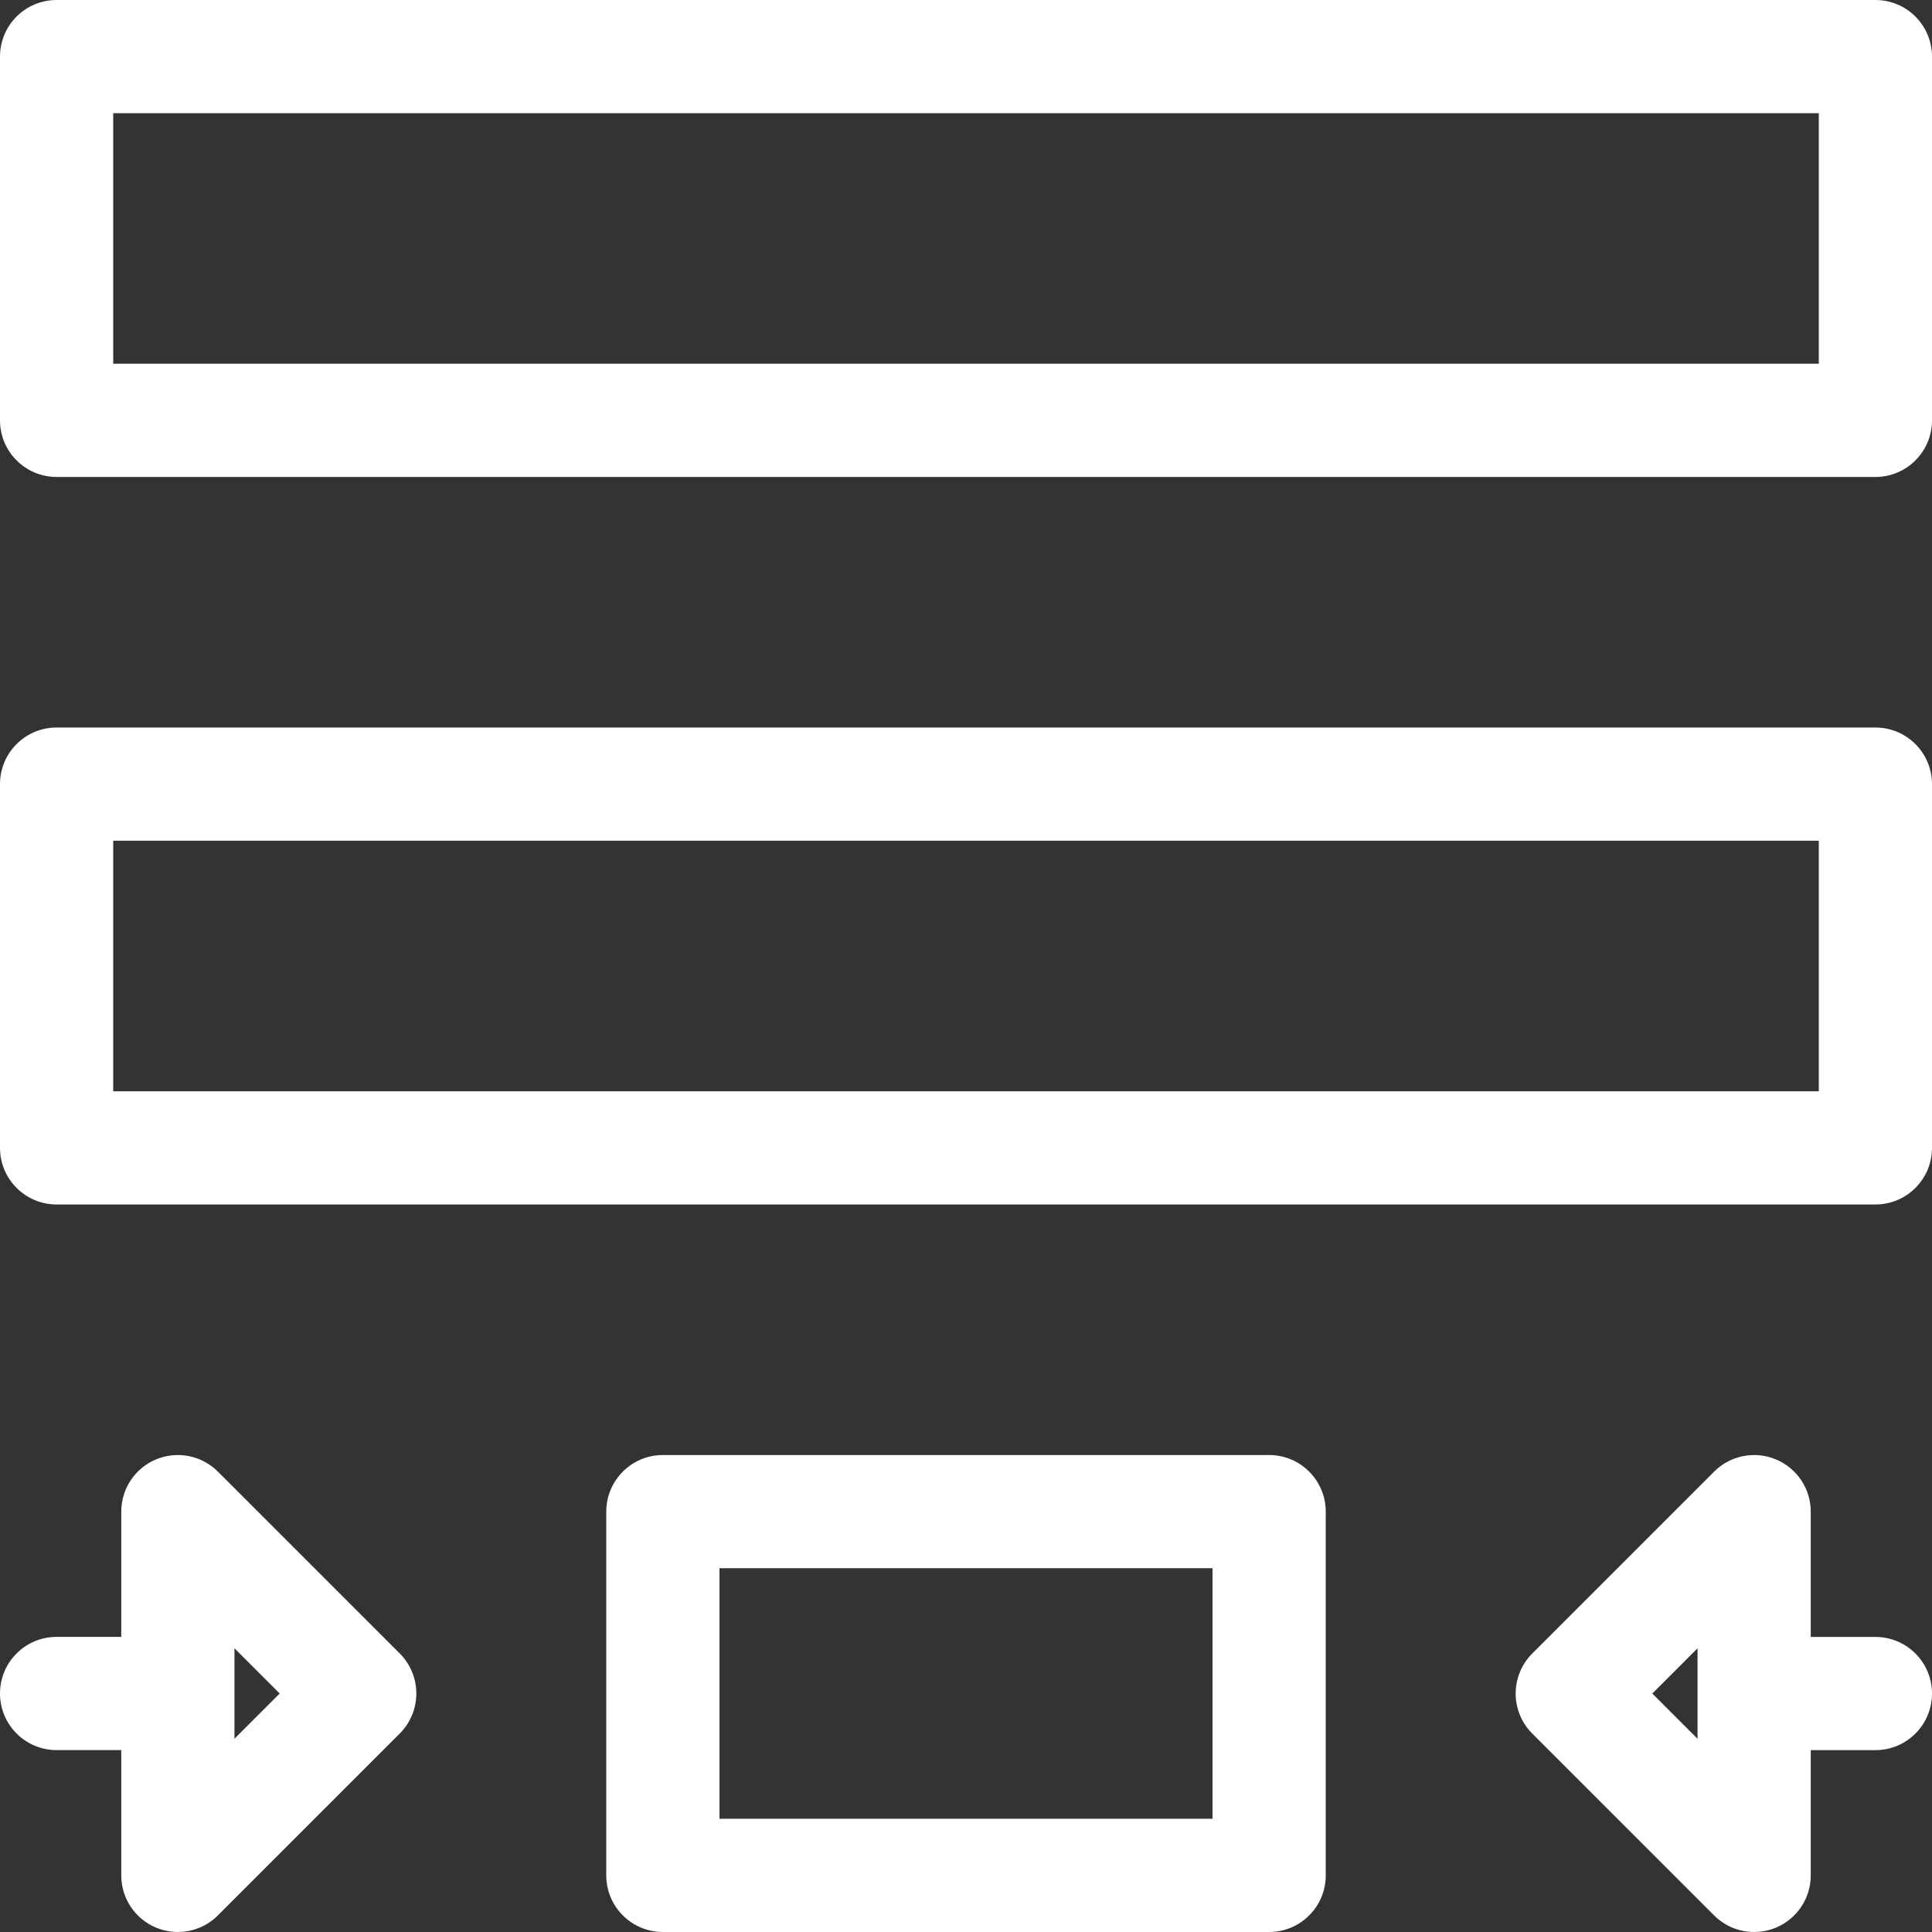 <?xml version="1.0" encoding="UTF-8"?> <svg xmlns="http://www.w3.org/2000/svg" width="512" height="512" viewBox="0 0 512 512" fill="none"><rect x="0" y="0" width="512" height="512" fill="#333333" stroke="none"/><path d="M497 0H15C6.715 0 0 6.715 0 15V111.398C0 119.684 6.715 126.398 15 126.398H497C505.285 126.398 512 119.684 512 111.398V15C512 6.715 505.285 0 497 0ZM482 96.398H30V30H482V96.398Z" fill="white"></path><path d="M497 192.801H15C6.715 192.801 0 199.52 0 207.801V304.199C0 312.484 6.715 319.199 15 319.199H497C505.285 319.199 512 312.484 512 304.199V207.801C512 199.52 505.285 192.801 497 192.801ZM482 289.199H30V222.801H482V289.199Z" fill="white"></path><path d="M336.336 385.598H175.668C167.383 385.598 160.668 392.312 160.668 400.598V496.996C160.668 505.281 167.383 511.996 175.668 511.996H336.336C344.617 511.996 351.336 505.281 351.336 496.996V400.598C351.336 392.312 344.617 385.598 336.336 385.598ZM321.336 481.996H190.668V415.598H321.336V481.996Z" fill="white"></path><path d="M57.738 389.992C53.449 385.703 46.996 384.418 41.391 386.738C35.789 389.063 32.133 394.531 32.133 400.598V433.793H15C6.715 433.793 0 440.508 0 448.793C0 457.078 6.715 463.793 15 463.793H32.133V496.996C32.133 503.063 35.789 508.535 41.395 510.856C43.25 511.625 45.199 511.996 47.129 511.996C51.035 511.996 54.871 510.473 57.738 507.606L105.941 459.399C108.754 456.586 110.332 452.77 110.332 448.793C110.332 444.817 108.75 441 105.938 438.188L57.738 389.992ZM62.133 460.781V436.809L74.121 448.797L62.133 460.781Z" fill="white"></path><path d="M497 433.805H479.867V400.602C479.867 394.535 476.211 389.067 470.609 386.742C465 384.422 458.551 385.707 454.262 389.996L406.062 438.196C403.25 441.012 401.668 444.824 401.668 448.805C401.668 452.781 403.25 456.598 406.062 459.41L454.262 507.606C457.129 510.477 460.965 512 464.871 512C466.801 512 468.75 511.629 470.609 510.86C476.211 508.535 479.867 503.067 479.867 497V463.805H497C505.285 463.805 512 457.09 512 448.805C512 440.52 505.285 433.805 497 433.805ZM449.867 460.789L437.883 448.805L449.867 436.817V460.789Z" fill="white"></path></svg> 